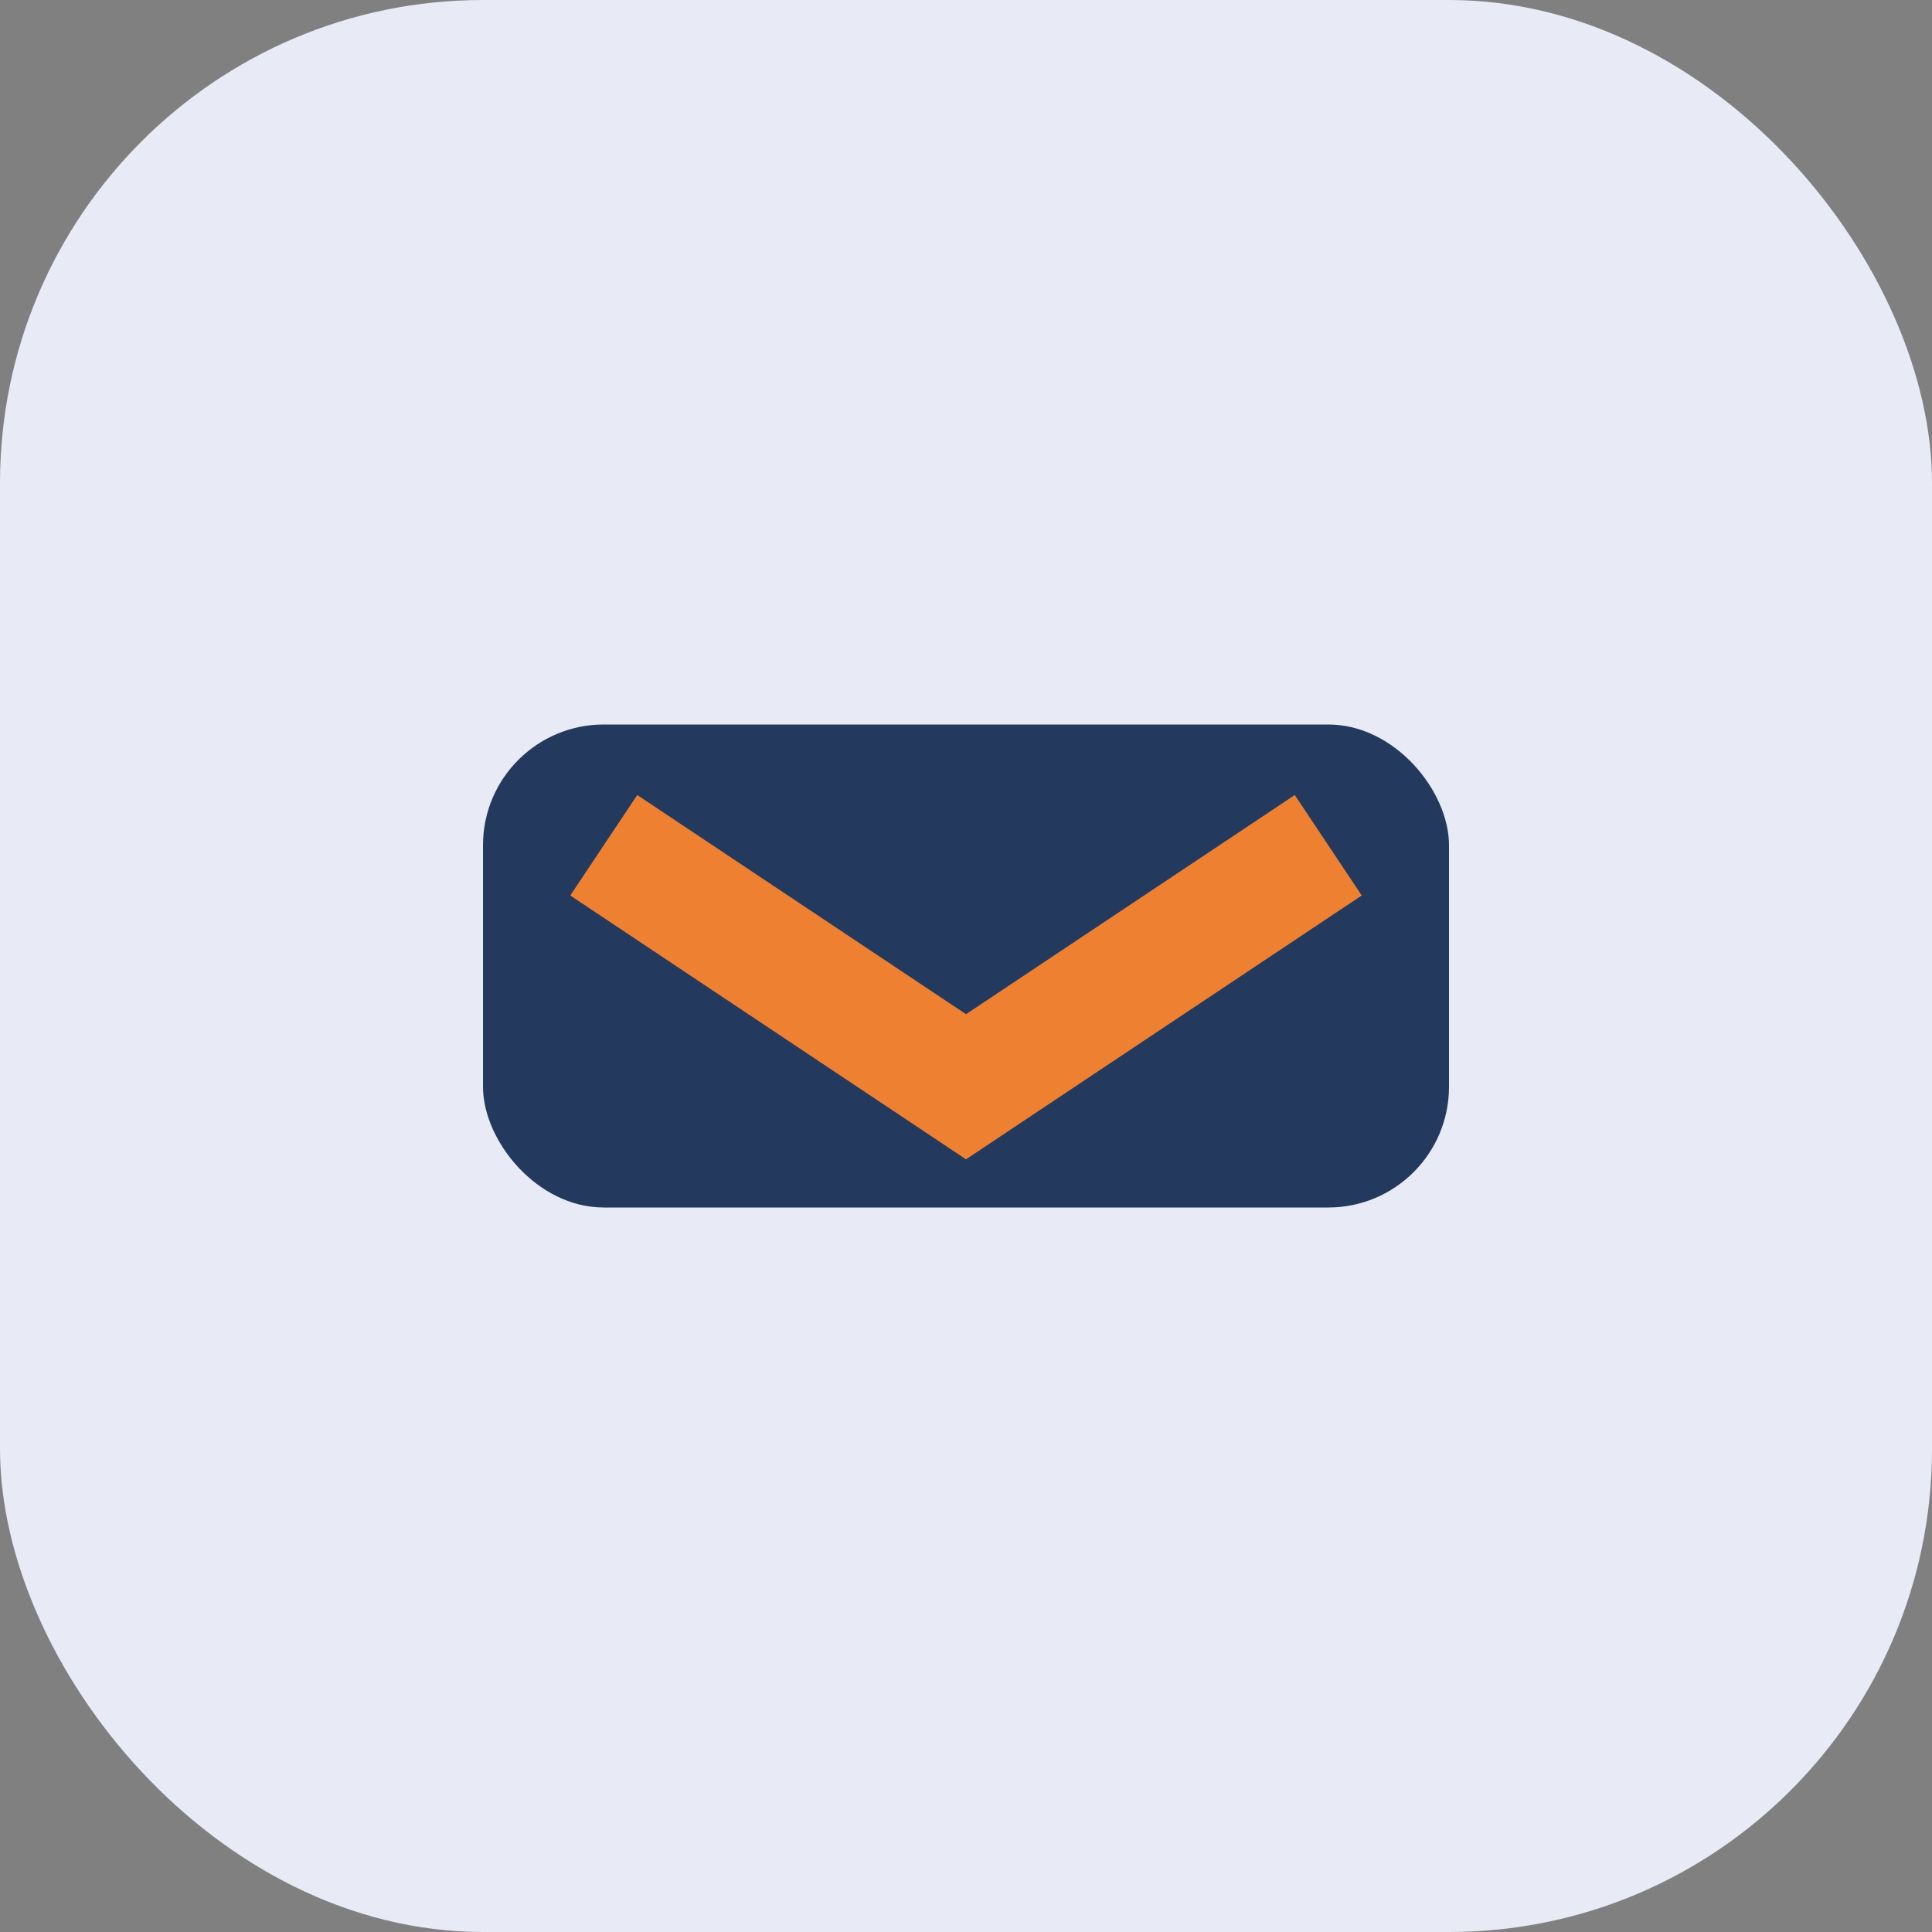 <?xml version="1.0" encoding="UTF-8"?>
<svg xmlns="http://www.w3.org/2000/svg" width="32" height="32" viewBox="0 0 32 32"><rect x="0" y="0" width="32" height="32" fill="#808080" stroke="none"/><rect width="32" height="32" rx="8" fill="#E8EAF6"/><rect x="8" y="12" width="16" height="8" rx="2" fill="#23395D"/><path d="M10 14l6 4 6-4" stroke="#EE8131" stroke-width="2" fill="none"/></svg>